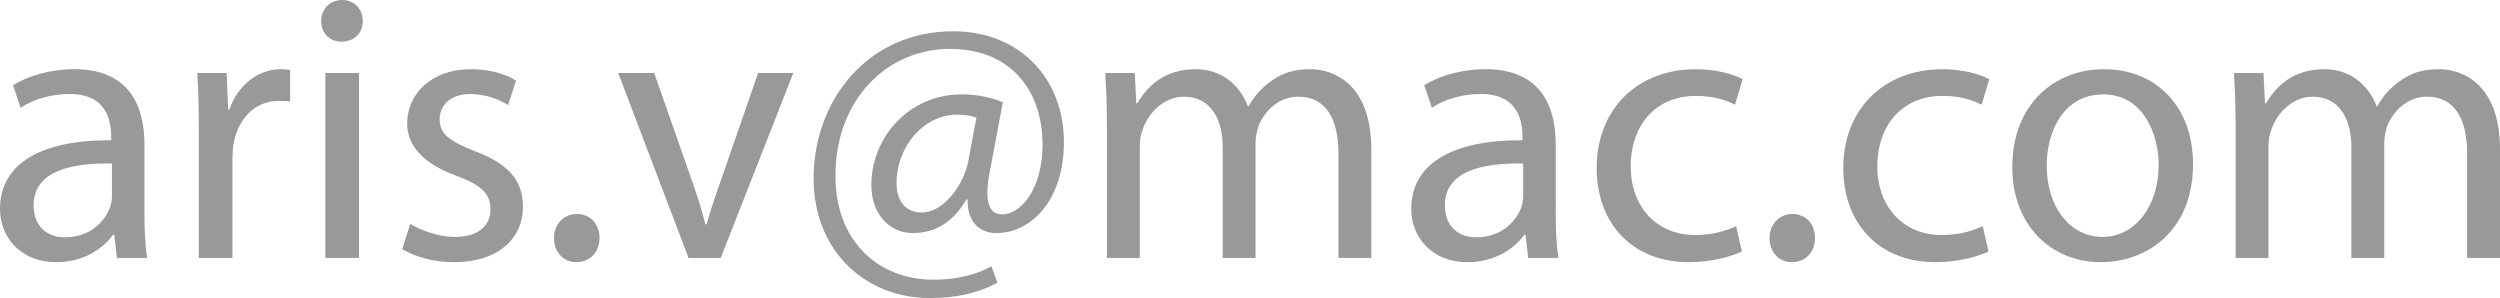 <!-- Generator: Adobe Illustrator 18.1.0, SVG Export Plug-In  -->
<svg version="1.1"
	 xmlns="http://www.w3.org/2000/svg" xmlns:xlink="http://www.w3.org/1999/xlink" xmlns:a="http://ns.adobe.com/AdobeSVGViewerExtensions/3.0/"
	 x="0px" y="0px" width="78.462px" height="9.355px" viewBox="0 0 78.462 9.355" enable-background="new 0 0 78.462 9.355"
	 xml:space="preserve">
<defs>
</defs>
<g>
	<path fill="#999999" d="M4.533,6.705c0,0.503,0.024,0.995,0.084,1.391H3.67L3.586,7.364H3.55C3.226,7.82,2.603,8.228,1.775,8.228
		C0.6,8.228,0,7.4,0,6.561C0,5.157,1.247,4.39,3.49,4.402v-0.12c0-0.468-0.132-1.343-1.319-1.331c-0.551,0-1.115,0.156-1.523,0.432
		l-0.24-0.708c0.479-0.3,1.188-0.504,1.919-0.504c1.775,0,2.207,1.211,2.207,2.363V6.705z M3.514,5.133
		C2.363,5.109,1.055,5.313,1.055,6.44c0,0.696,0.456,1.008,0.983,1.008c0.768,0,1.259-0.48,1.427-0.972
		c0.036-0.12,0.048-0.24,0.048-0.336V5.133z"/>
	<path fill="#999999" d="M6.239,4.102c0-0.684-0.012-1.271-0.048-1.811h0.923l0.048,1.151h0.036c0.264-0.78,0.912-1.271,1.619-1.271
		c0.108,0,0.192,0.012,0.288,0.024V3.19C8.998,3.167,8.89,3.167,8.746,3.167c-0.744,0-1.271,0.552-1.416,1.343
		C7.307,4.654,7.295,4.833,7.295,5.001v3.094H6.239V4.102z"/>
	<path fill="#999999" d="M11.386,0.66c0,0.36-0.252,0.648-0.671,0.648c-0.384,0-0.636-0.288-0.636-0.648S10.343,0,10.739,0
		C11.123,0,11.386,0.288,11.386,0.66z M10.211,8.096V2.291h1.056v5.805H10.211z"/>
	<path fill="#999999" d="M12.875,7.028c0.324,0.192,0.875,0.408,1.403,0.408c0.756,0,1.115-0.372,1.115-0.863
		c0-0.504-0.3-0.768-1.067-1.056c-1.055-0.384-1.547-0.947-1.547-1.643c0-0.936,0.768-1.703,2.003-1.703
		c0.587,0,1.103,0.156,1.415,0.36l-0.252,0.768c-0.228-0.144-0.647-0.348-1.187-0.348c-0.624,0-0.959,0.36-0.959,0.792
		c0,0.479,0.335,0.695,1.091,0.996c0.995,0.372,1.523,0.875,1.523,1.739c0,1.031-0.803,1.751-2.159,1.751
		c-0.636,0-1.223-0.168-1.631-0.408L12.875,7.028z"/>
	<path fill="#999999" d="M17.387,7.472c0-0.432,0.3-0.756,0.72-0.756s0.708,0.312,0.708,0.756c0,0.432-0.288,0.755-0.731,0.755
		C17.675,8.228,17.387,7.904,17.387,7.472z"/>
	<path fill="#999999" d="M20.531,2.291l1.14,3.25c0.192,0.54,0.348,1.02,0.468,1.5h0.036c0.132-0.48,0.3-0.96,0.492-1.5l1.127-3.25
		h1.104l-2.279,5.805H21.61l-2.207-5.805H20.531z"/>
	<path fill="#999999" d="M31.304,8.875c-0.66,0.348-1.332,0.479-2.135,0.479c-1.967,0-3.634-1.439-3.634-3.754
		c0-2.471,1.715-4.618,4.377-4.618c2.087,0,3.479,1.476,3.479,3.479c0,1.799-1.008,2.854-2.123,2.854
		c-0.479,0-0.923-0.312-0.899-1.055h-0.036c-0.42,0.708-0.971,1.055-1.691,1.055c-0.696,0-1.295-0.563-1.295-1.511
		c0-1.487,1.175-2.843,2.842-2.843c0.504,0,0.972,0.108,1.284,0.252l-0.408,2.171c-0.18,0.912-0.036,1.331,0.36,1.343
		c0.612,0.024,1.295-0.804,1.295-2.183c0-1.751-1.043-3.01-2.902-3.01c-1.955,0-3.598,1.559-3.598,3.994
		c0,2.003,1.308,3.25,3.083,3.25c0.684,0,1.319-0.144,1.811-0.42L31.304,8.875z M30.645,3.694c-0.12-0.048-0.324-0.096-0.6-0.096
		c-1.056,0-1.907,0.996-1.907,2.159c0,0.528,0.264,0.912,0.792,0.912c0.696,0,1.332-0.888,1.463-1.631L30.645,3.694z"/>
	<path fill="#999999" d="M34.739,3.862c0-0.611-0.024-1.091-0.048-1.571h0.923l0.048,0.947h0.036
		c0.324-0.552,0.864-1.067,1.835-1.067c0.78,0,1.379,0.48,1.631,1.164h0.024c0.18-0.336,0.419-0.576,0.66-0.756
		c0.348-0.264,0.719-0.408,1.271-0.408c0.78,0,1.919,0.504,1.919,2.519v3.406h-1.031V4.821c0-1.127-0.42-1.787-1.259-1.787
		c-0.612,0-1.067,0.443-1.259,0.947c-0.048,0.156-0.084,0.336-0.084,0.528v3.586h-1.031V4.618c0-0.923-0.408-1.583-1.211-1.583
		c-0.648,0-1.14,0.527-1.308,1.055c-0.06,0.144-0.084,0.336-0.084,0.516v3.49h-1.031V3.862z"/>
	<path fill="#999999" d="M48.825,6.705c0,0.503,0.024,0.995,0.084,1.391h-0.947l-0.084-0.731h-0.036
		c-0.324,0.456-0.947,0.863-1.775,0.863c-1.175,0-1.775-0.828-1.775-1.667c0-1.403,1.247-2.171,3.49-2.159v-0.12
		c0-0.468-0.132-1.343-1.319-1.331c-0.552,0-1.116,0.156-1.523,0.432l-0.24-0.708c0.479-0.3,1.187-0.504,1.919-0.504
		c1.775,0,2.207,1.211,2.207,2.363V6.705z M47.805,5.133c-1.151-0.024-2.458,0.18-2.458,1.307c0,0.696,0.456,1.008,0.983,1.008
		c0.768,0,1.259-0.48,1.427-0.972c0.036-0.12,0.048-0.24,0.048-0.336V5.133z"/>
	<path fill="#999999" d="M54.669,7.892c-0.276,0.132-0.887,0.336-1.667,0.336c-1.751,0-2.891-1.187-2.891-2.962
		c0-1.787,1.224-3.094,3.119-3.094c0.624,0,1.175,0.156,1.463,0.312l-0.24,0.803C54.201,3.154,53.806,3.01,53.23,3.01
		c-1.332,0-2.051,0.996-2.051,2.195c0,1.343,0.864,2.171,2.015,2.171c0.6,0,0.996-0.144,1.295-0.276L54.669,7.892z"/>
	<path fill="#999999" d="M55.536,7.472c0-0.432,0.3-0.756,0.72-0.756s0.708,0.312,0.708,0.756c0,0.432-0.288,0.755-0.731,0.755
		C55.824,8.228,55.536,7.904,55.536,7.472z"/>
	<path fill="#999999" d="M62.409,7.892c-0.276,0.132-0.887,0.336-1.667,0.336c-1.751,0-2.891-1.187-2.891-2.962
		c0-1.787,1.224-3.094,3.119-3.094c0.624,0,1.175,0.156,1.463,0.312l-0.24,0.803C61.941,3.154,61.546,3.01,60.97,3.01
		c-1.332,0-2.051,0.996-2.051,2.195c0,1.343,0.864,2.171,2.015,2.171c0.6,0,0.996-0.144,1.295-0.276L62.409,7.892z"/>
	<path fill="#999999" d="M68.828,5.146c0,2.146-1.499,3.082-2.89,3.082c-1.559,0-2.783-1.151-2.783-2.986
		c0-1.931,1.284-3.07,2.878-3.07C67.701,2.171,68.828,3.382,68.828,5.146z M64.235,5.205c0,1.271,0.72,2.231,1.751,2.231
		c1.007,0,1.763-0.947,1.763-2.255c0-0.983-0.492-2.219-1.739-2.219C64.774,2.962,64.235,4.114,64.235,5.205z"/>
	<path fill="#999999" d="M70.163,3.862c0-0.611-0.024-1.091-0.048-1.571h0.923l0.048,0.947h0.036
		c0.324-0.552,0.864-1.067,1.835-1.067c0.78,0,1.379,0.48,1.631,1.164h0.024c0.18-0.336,0.419-0.576,0.66-0.756
		c0.348-0.264,0.719-0.408,1.271-0.408c0.78,0,1.919,0.504,1.919,2.519v3.406h-1.031V4.821c0-1.127-0.42-1.787-1.259-1.787
		c-0.612,0-1.067,0.443-1.259,0.947c-0.048,0.156-0.084,0.336-0.084,0.528v3.586h-1.031V4.618c0-0.923-0.408-1.583-1.211-1.583
		c-0.648,0-1.14,0.527-1.308,1.055c-0.06,0.144-0.084,0.336-0.084,0.516v3.49h-1.031V3.862z"/>
</g>
</svg>